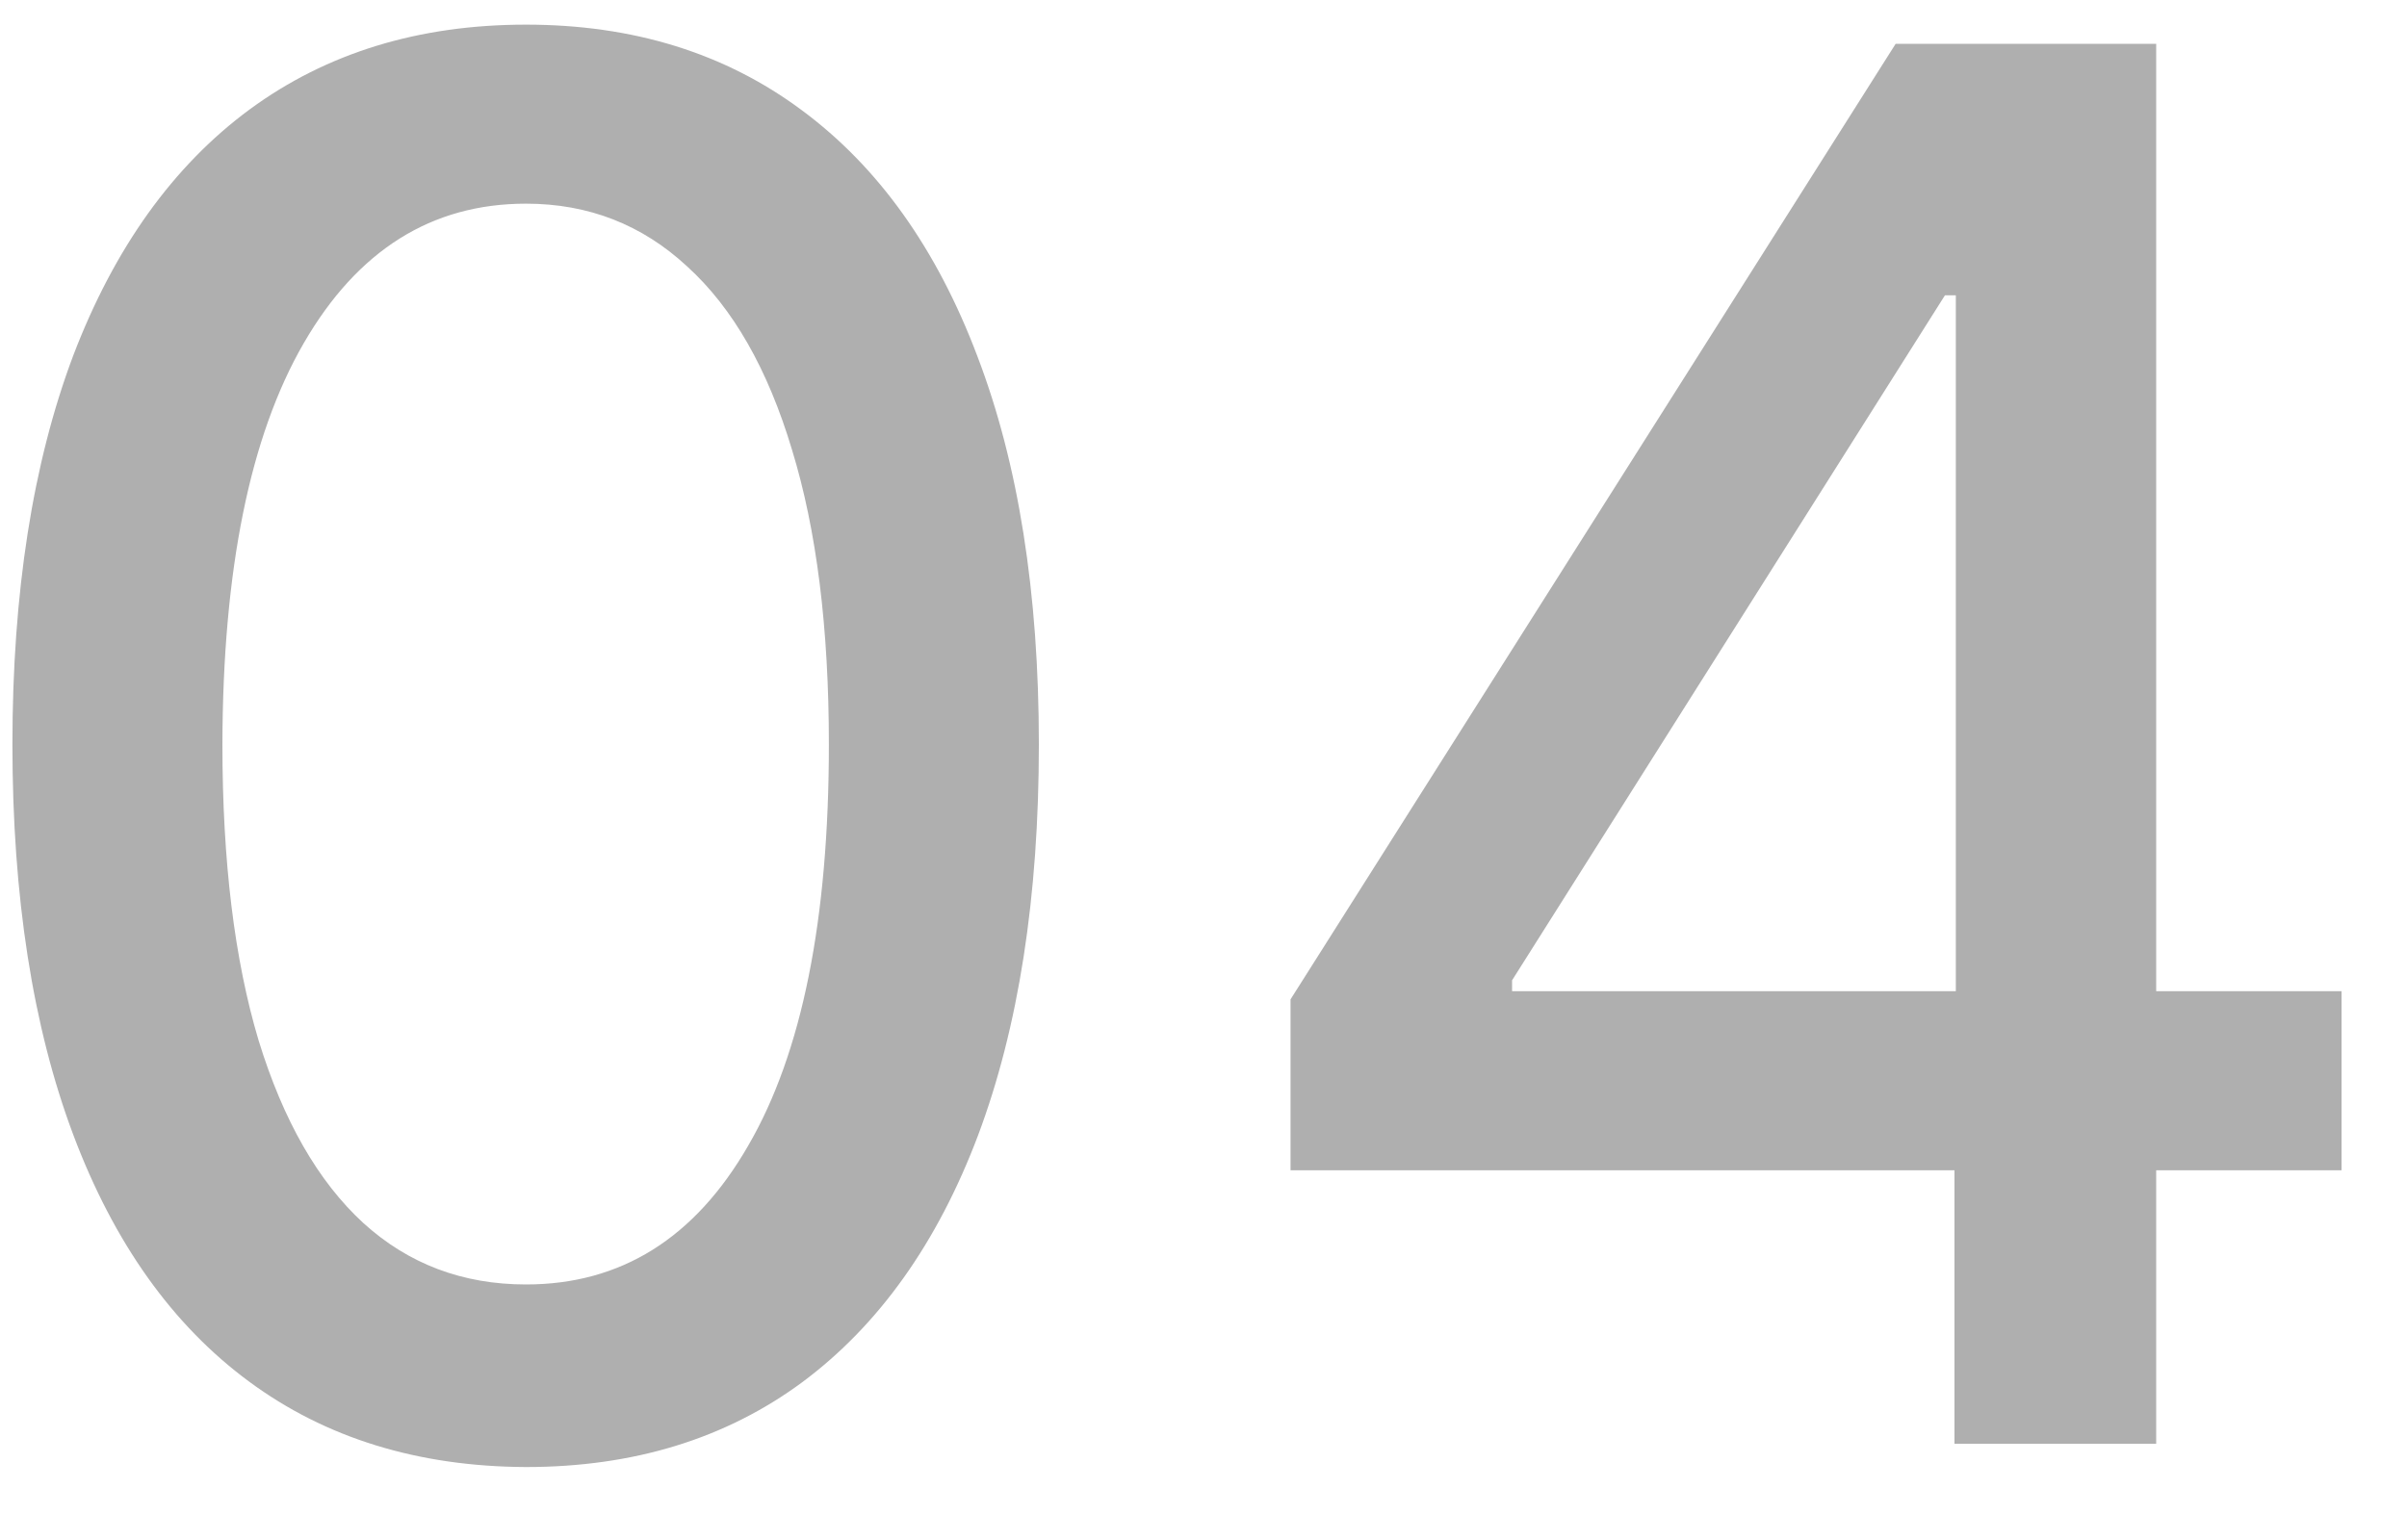 <svg xmlns="http://www.w3.org/2000/svg" width="25" height="16" viewBox="0 0 25 16" fill="none"><path d="M5.463 15.242C4.341 15.237 3.382 14.941 2.587 14.354C1.791 13.767 1.183 12.912 0.761 11.79C0.34 10.668 0.129 9.316 0.129 7.734C0.129 6.158 0.34 4.811 0.761 3.693C1.188 2.576 1.798 1.723 2.594 1.136C3.394 0.549 4.35 0.256 5.463 0.256C6.576 0.256 7.53 0.552 8.325 1.143C9.121 1.731 9.729 2.583 10.151 3.7C10.577 4.813 10.79 6.158 10.79 7.734C10.79 9.321 10.579 10.675 10.158 11.797C9.736 12.914 9.128 13.769 8.332 14.361C7.537 14.948 6.58 15.242 5.463 15.242ZM5.463 13.345C6.448 13.345 7.217 12.865 7.771 11.903C8.33 10.942 8.609 9.553 8.609 7.734C8.609 6.527 8.482 5.507 8.226 4.673C7.975 3.835 7.613 3.201 7.139 2.77C6.67 2.334 6.112 2.116 5.463 2.116C4.483 2.116 3.714 2.599 3.155 3.565C2.596 4.531 2.314 5.921 2.31 7.734C2.31 8.947 2.435 9.972 2.686 10.81C2.942 11.643 3.304 12.275 3.773 12.706C4.241 13.132 4.805 13.345 5.463 13.345ZM13.404 12.159V10.383L19.689 0.455H21.089V3.068H20.201L15.705 10.185V10.298H24.32V12.159H13.404ZM20.3 15V11.619L20.314 10.81V0.455H22.395V15H20.3Z" fill="#AFAFAF"></path></svg>